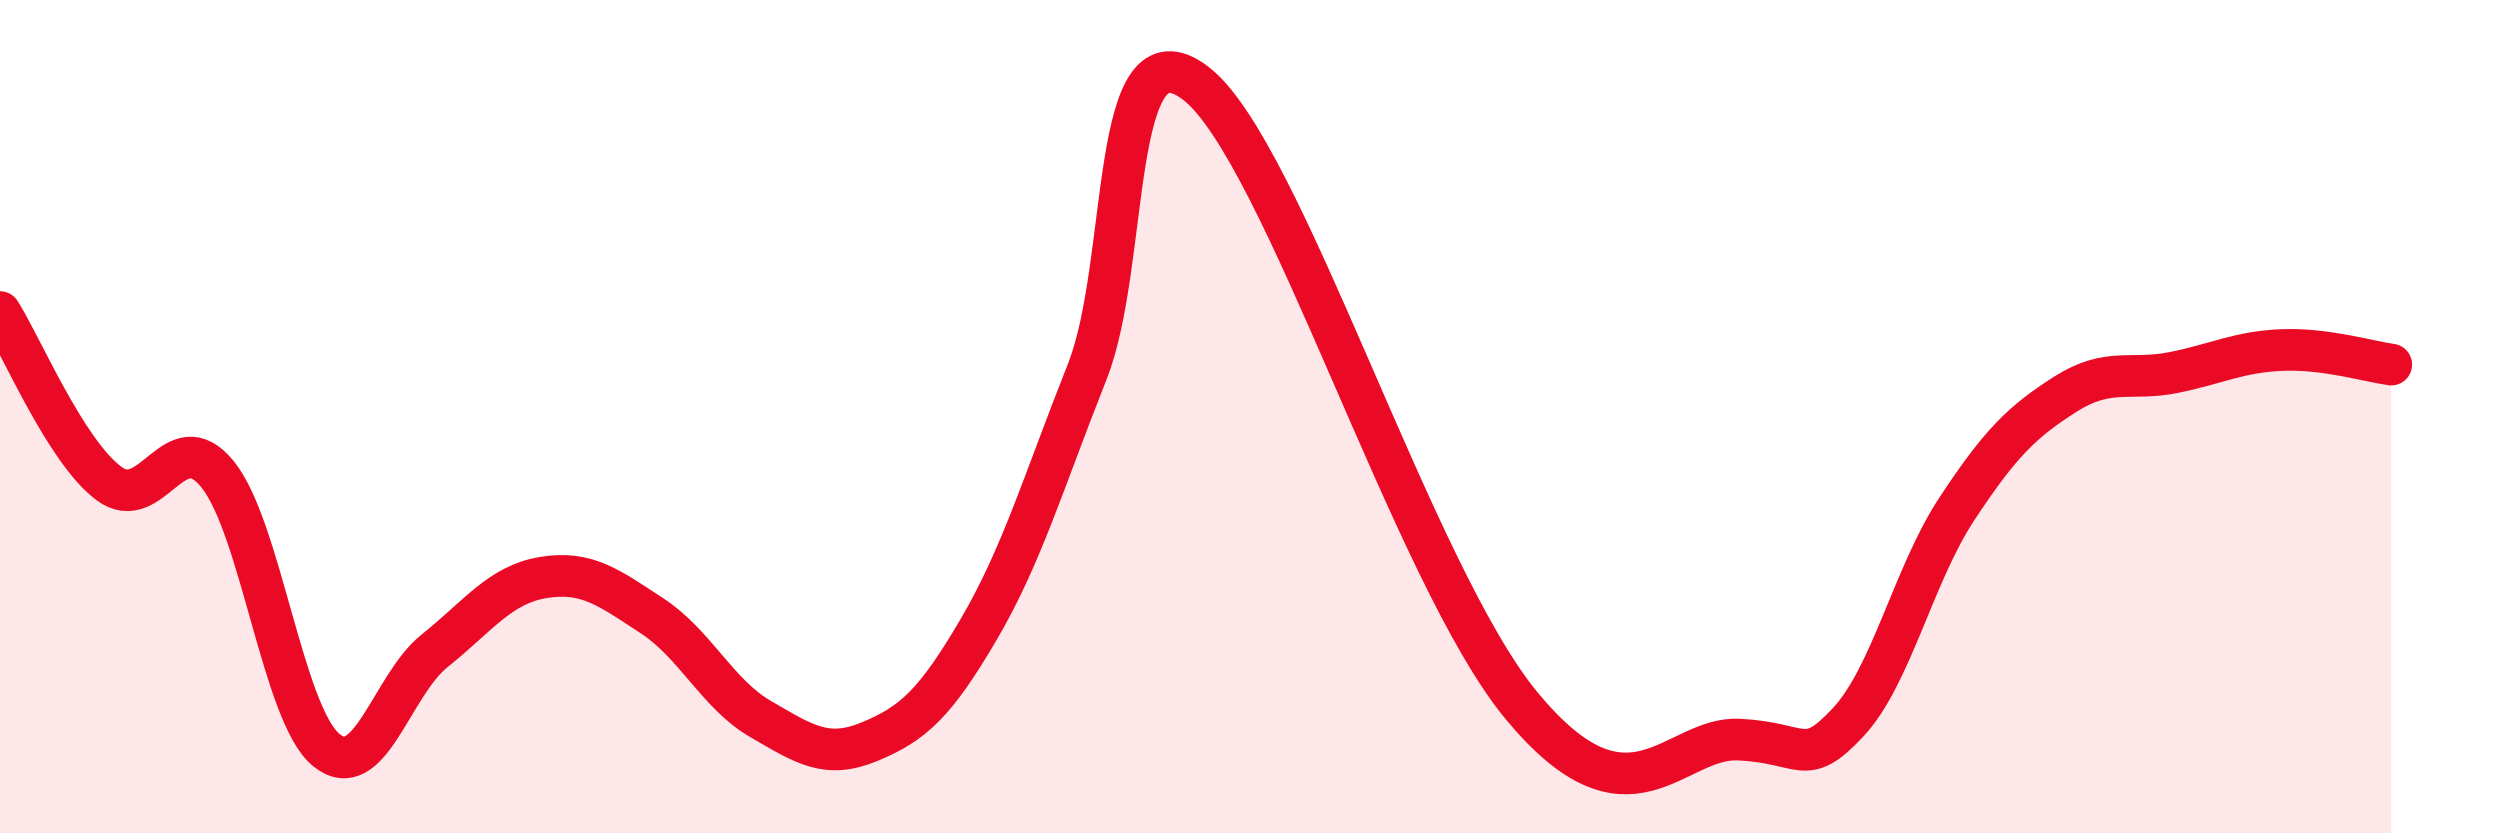 
    <svg width="60" height="20" viewBox="0 0 60 20" xmlns="http://www.w3.org/2000/svg">
      <path
        d="M 0,7.49 C 0.52,8.31 1.57,10.82 2.61,11.6 C 3.65,12.38 4.18,10.1 5.22,11.38 C 6.26,12.66 6.79,17.15 7.83,18 C 8.87,18.85 9.39,16.45 10.43,15.62 C 11.47,14.79 12,14.03 13.04,13.86 C 14.08,13.69 14.61,14.1 15.65,14.78 C 16.69,15.46 17.22,16.66 18.26,17.26 C 19.3,17.86 19.83,18.23 20.87,17.8 C 21.91,17.37 22.44,16.89 23.48,15.12 C 24.52,13.35 25.05,11.55 26.09,8.93 C 27.13,6.31 26.61,0.4 28.7,2 C 30.79,3.6 33.91,13.79 36.52,16.94 C 39.13,20.09 40.17,17.67 41.74,17.75 C 43.31,17.83 43.31,18.45 44.35,17.34 C 45.39,16.23 45.92,13.8 46.96,12.22 C 48,10.64 48.53,10.12 49.57,9.46 C 50.61,8.8 51.13,9.15 52.17,8.94 C 53.21,8.73 53.74,8.44 54.78,8.4 C 55.82,8.36 56.87,8.68 57.39,8.75L57.39 20L0 20Z"
        fill="#EB0A25"
        opacity="0.1"
        stroke-linecap="round"
        stroke-linejoin="round"
      />
      <path
        d="M 0,7.49 C 0.52,8.31 1.57,10.82 2.61,11.6 C 3.65,12.38 4.18,10.1 5.22,11.38 C 6.26,12.66 6.79,17.15 7.83,18 C 8.87,18.85 9.39,16.45 10.43,15.62 C 11.47,14.79 12,14.03 13.04,13.86 C 14.08,13.69 14.61,14.1 15.65,14.78 C 16.69,15.46 17.22,16.66 18.26,17.26 C 19.3,17.86 19.83,18.23 20.87,17.8 C 21.91,17.37 22.44,16.89 23.48,15.12 C 24.52,13.35 25.05,11.55 26.09,8.93 C 27.13,6.31 26.61,0.4 28.7,2 C 30.79,3.6 33.91,13.79 36.52,16.94 C 39.13,20.09 40.17,17.67 41.74,17.75 C 43.31,17.83 43.31,18.45 44.35,17.34 C 45.39,16.23 45.92,13.8 46.96,12.22 C 48,10.64 48.53,10.12 49.57,9.46 C 50.61,8.8 51.13,9.15 52.17,8.94 C 53.21,8.73 53.74,8.44 54.78,8.4 C 55.82,8.36 56.87,8.68 57.39,8.75"
        stroke="#EB0A25"
        stroke-width="1"
        fill="none"
        stroke-linecap="round"
        stroke-linejoin="round"
      />
    </svg>
  